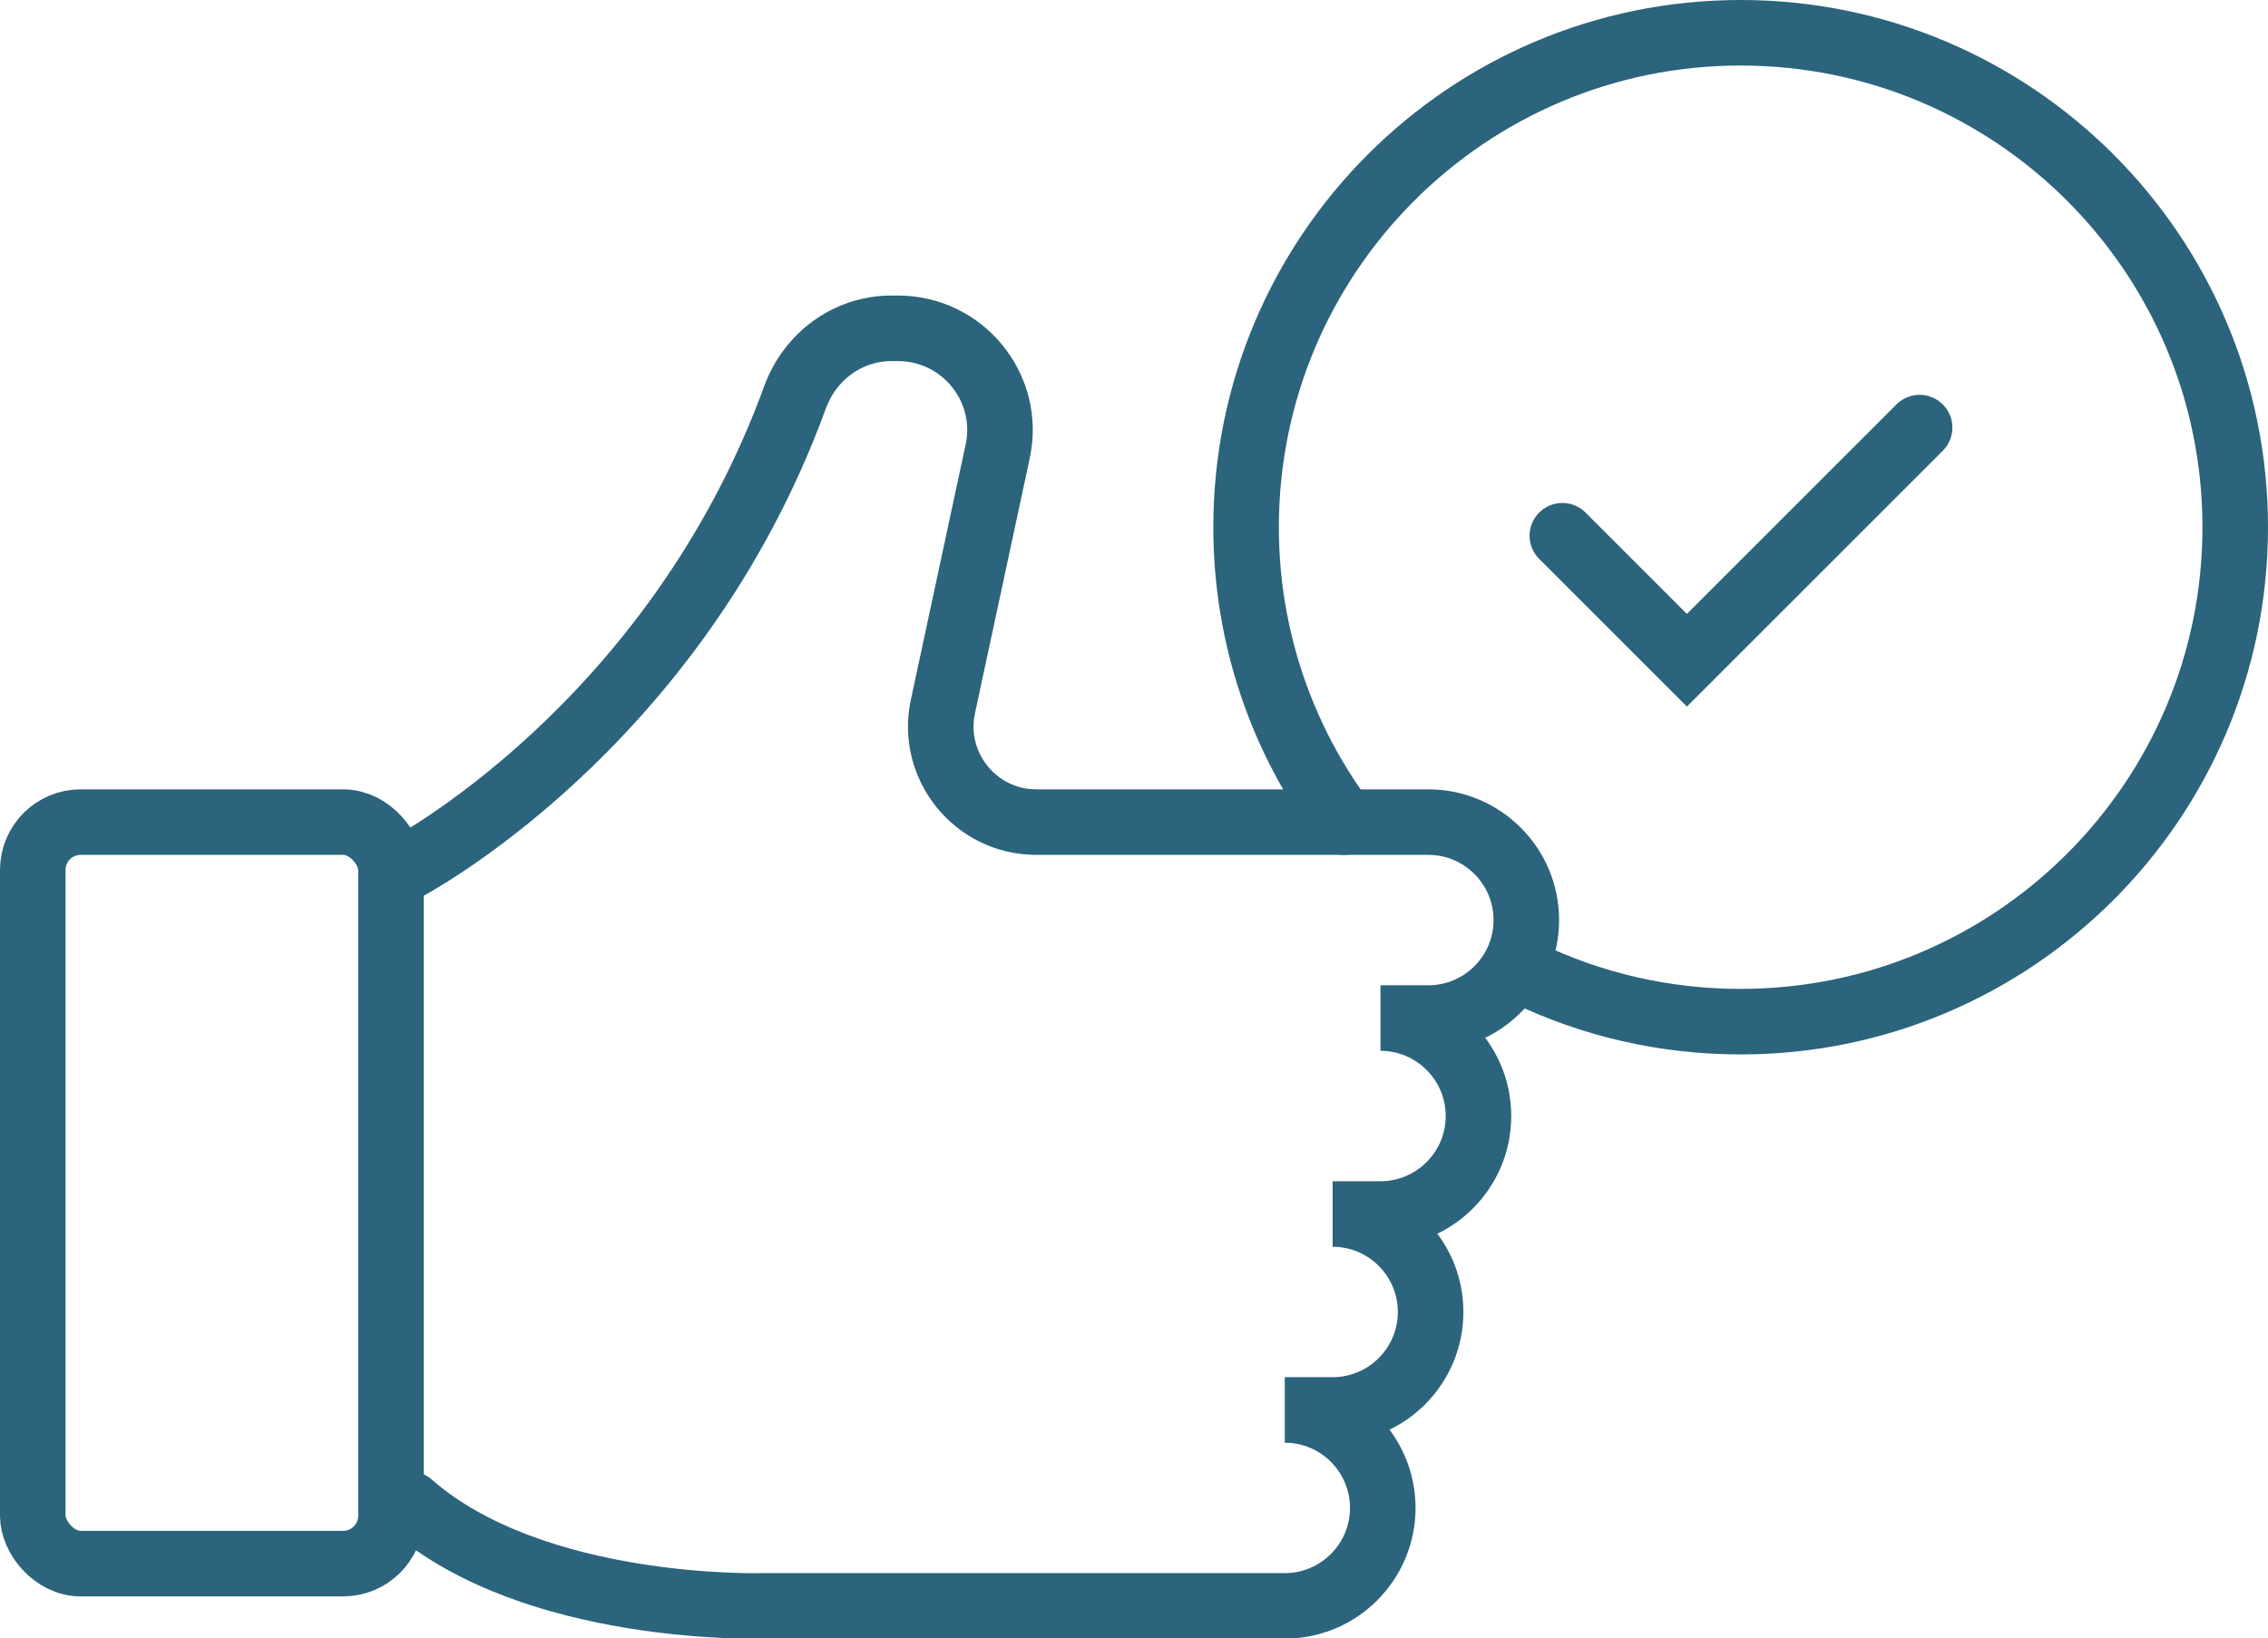 <?xml version="1.0" encoding="UTF-8"?>
<svg xmlns="http://www.w3.org/2000/svg" id="Layer_2" viewBox="0 0 69.2 50">
  <defs>
    <style>.cls-1{fill:none;stroke:#2b647c;stroke-linecap:round;stroke-miterlimit:10;stroke-width:2px;}</style>
  </defs>
  <g id="Body">
    <rect class="cls-1" x="1" y="25.09" width="10.93" height="22.63" rx="1.46" ry="1.46"></rect>
    <path class="cls-1" d="m12.34,26.52s8.23-4.28,11.92-14.4c.46-1.25,1.61-2.1,2.94-2.1h.2c1.98,0,3.46,1.83,3.04,3.76l-1.67,7.78c-.39,1.81.99,3.53,2.85,3.53h11.96c1.65,0,2.99,1.34,2.99,2.99h0c0,1.65-1.34,2.99-2.99,2.99h-1.46c1.65,0,2.99,1.34,2.99,2.99h0c0,1.65-1.34,2.99-2.99,2.99h-1.46c1.65,0,2.99,1.34,2.99,2.99h0c0,1.65-1.34,2.99-2.99,2.99h-1.46c1.65,0,2.99,1.34,2.99,2.99h0c0,1.65-1.34,2.99-2.99,2.99h-15.98s-6.94.2-10.7-3.1"></path>
    <polyline class="cls-1" points="47.67 16.35 51.47 20.15 58.57 13.05"></polyline>
    <path class="cls-1" d="m41,25.09c-1.87-2.51-2.98-5.63-2.98-9,0-8.33,6.76-15.09,15.09-15.09s15.09,6.76,15.09,15.09-6.76,15.09-15.09,15.09c-2.34,0-4.56-.53-6.53-1.48"></path>
  </g>
</svg>
